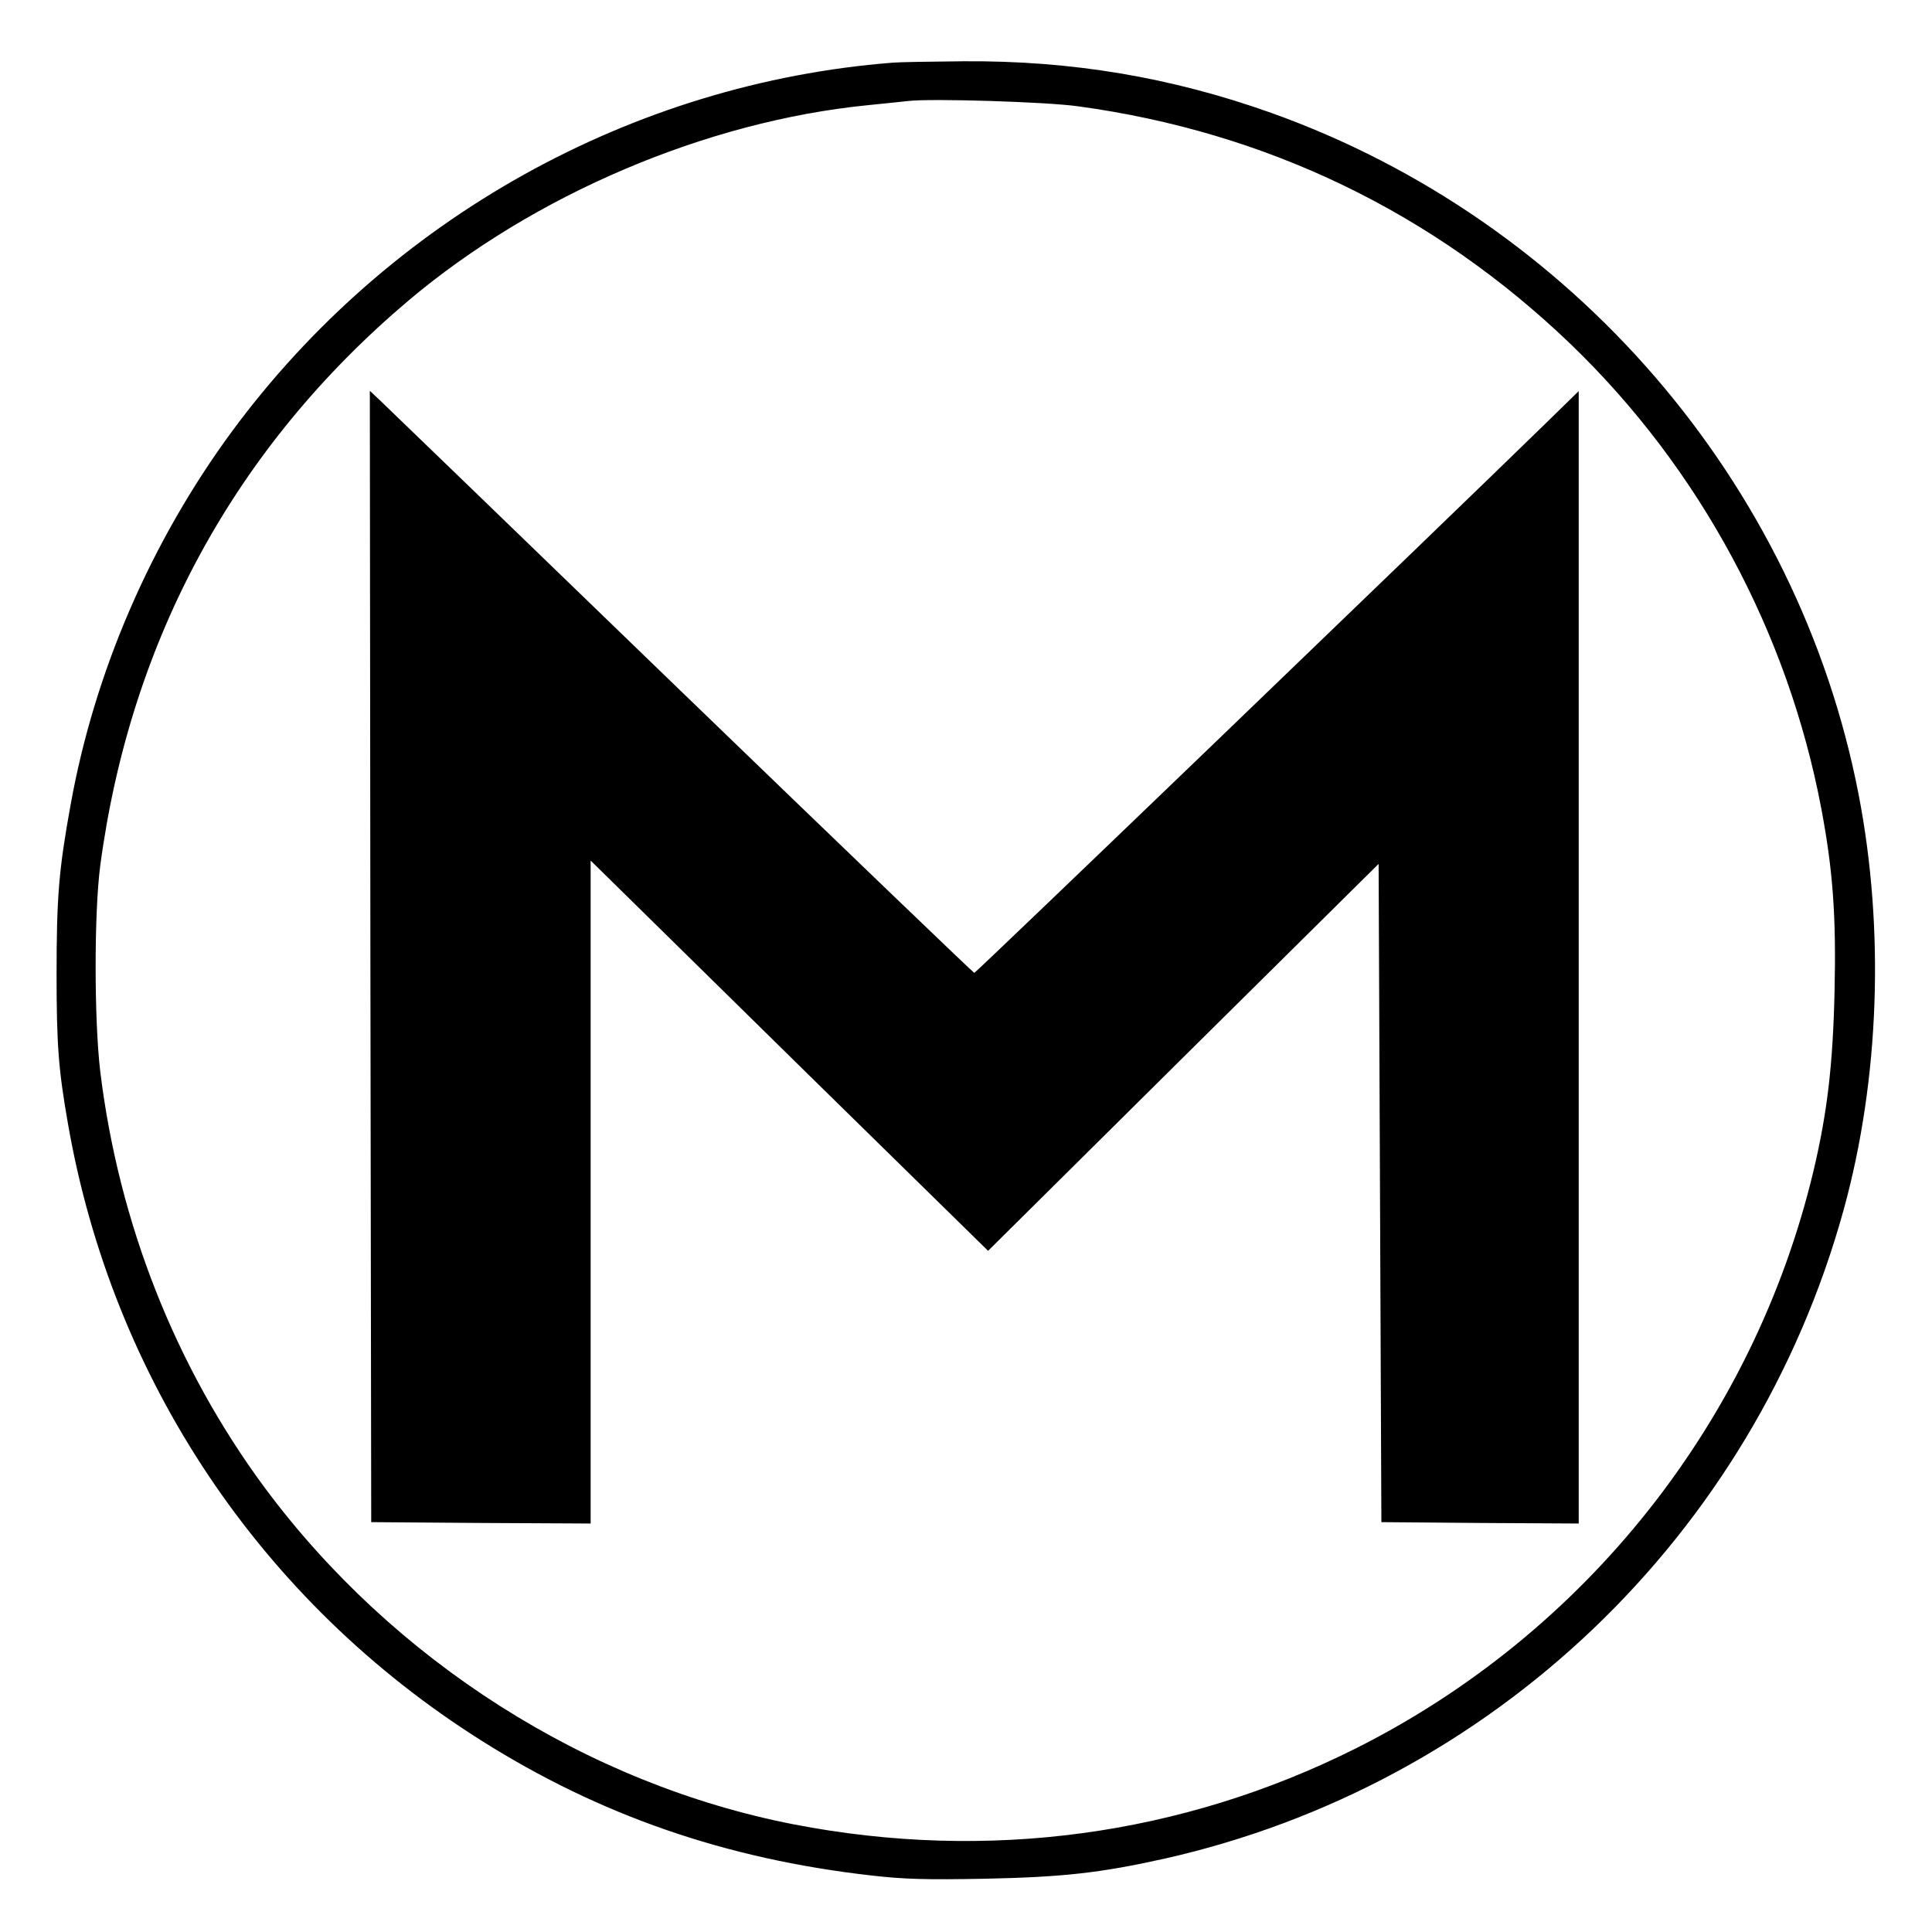 <?xml version="1.0" standalone="no"?>
<!DOCTYPE svg PUBLIC "-//W3C//DTD SVG 20010904//EN"
 "http://www.w3.org/TR/2001/REC-SVG-20010904/DTD/svg10.dtd">
<svg version="1.0" xmlns="http://www.w3.org/2000/svg"
 width="700pt" height="700pt" viewBox="0 0 700 700"
 preserveAspectRatio="xMidYMid meet">
<g transform="translate(0,700) scale(0.1,-0.1)"
fill="#000000" stroke="none">
<path d="M3235 6773 c-945 -74 -1825 -565 -2393 -1334 -294 -399 -499 -871
-586 -1354 -43 -236 -51 -336 -51 -615 0 -258 7 -345 41 -540 161 -928 701
-1734 1499 -2237 428 -270 883 -428 1410 -488 121 -14 201 -16 415 -12 282 6
416 21 646 72 1191 267 2138 1171 2464 2352 130 472 149 1015 54 1505 -219
1130 -1037 2079 -2128 2469 -362 129 -724 190 -1116 187 -118 -1 -233 -3 -255
-5z m670 -158 c685 -93 1291 -386 1787 -863 466 -449 786 -1042 907 -1682 42
-223 54 -388 48 -660 -6 -267 -26 -440 -77 -655 -217 -905 -825 -1672 -1658
-2090 -631 -316 -1334 -411 -2036 -275 -750 146 -1451 592 -1917 1220 -323
437 -529 958 -596 1510 -22 188 -22 572 0 742 109 821 490 1519 1117 2049 455
384 1080 650 1665 708 61 6 126 13 145 15 82 10 502 -3 615 -19z"/>
<path d="M1342 3534 l3 -2049 398 -3 397 -2 0 1201 0 1201 410 -403 c226 -222
550 -541 720 -707 l310 -304 707 701 708 701 5 -1192 5 -1193 358 -3 357 -2 0
2052 0 2051 -127 -124 c-369 -360 -2057 -1984 -2063 -1984 -3 0 -483 461
-1066 1024 -582 563 -1074 1038 -1092 1055 l-32 30 2 -2050z"/>
</g>
</svg>
